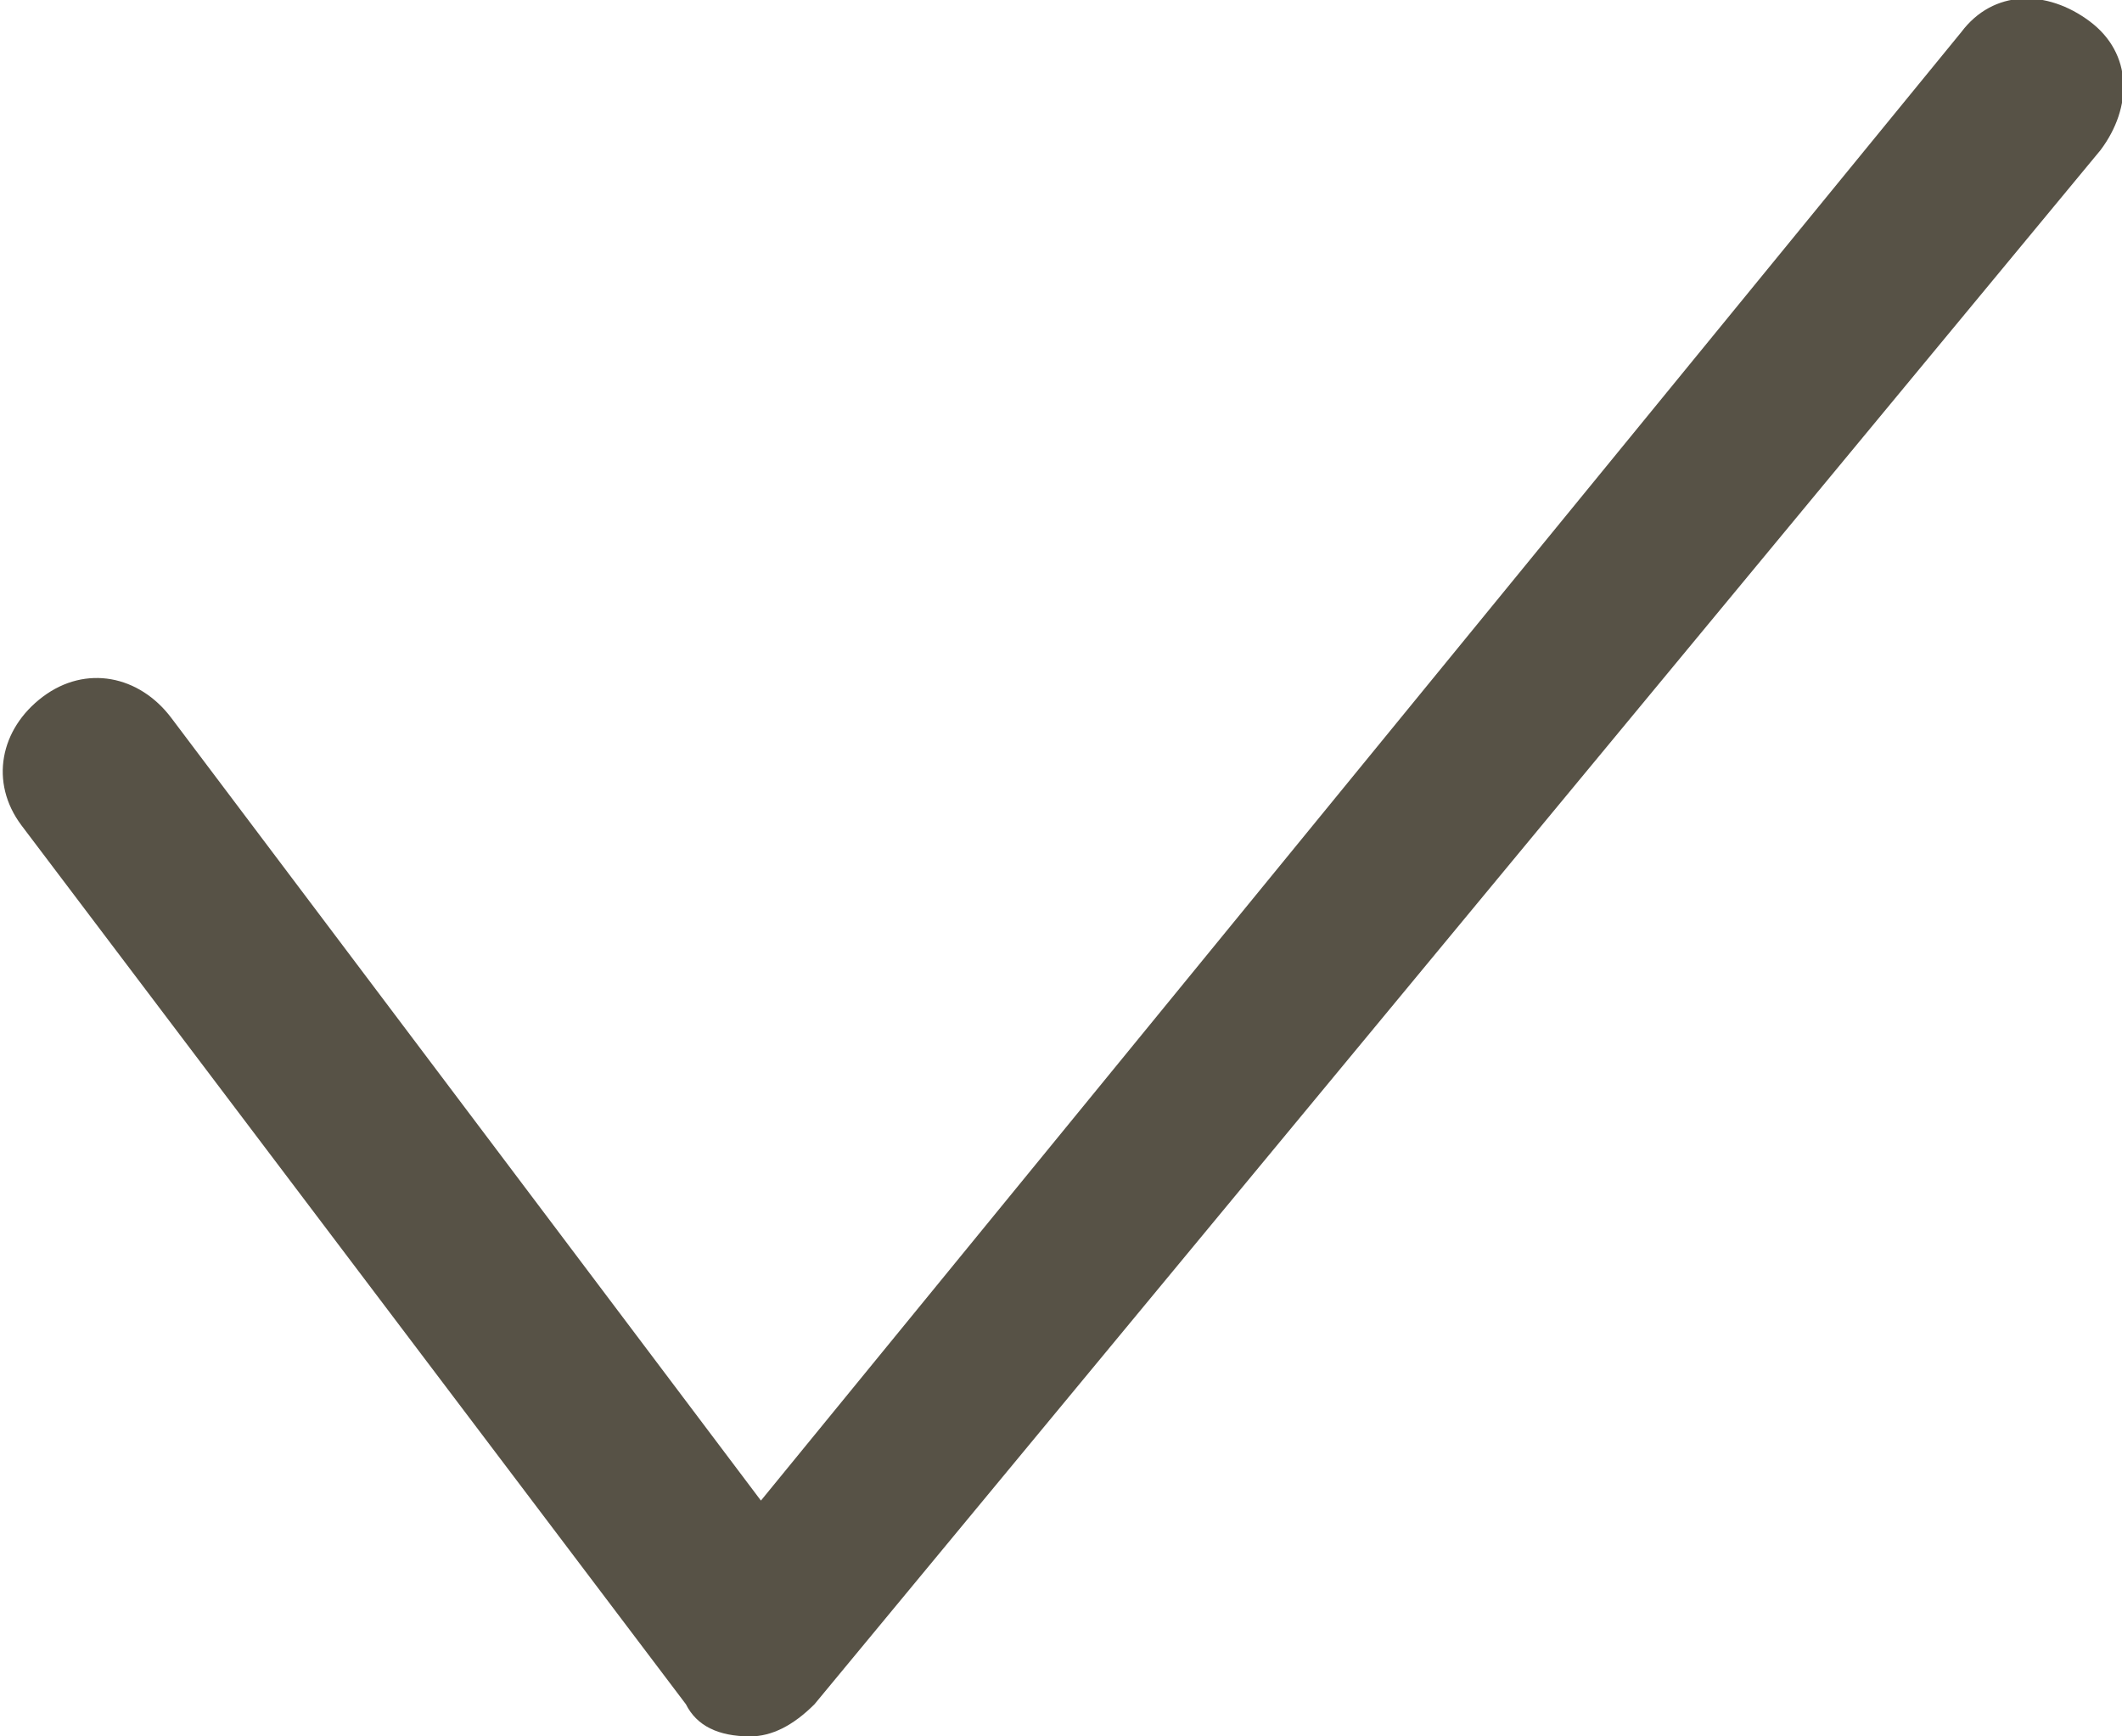 <?xml version="1.0" encoding="UTF-8"?>
<svg xmlns="http://www.w3.org/2000/svg" id="Ebene_1" width="19.8" height="16.2" version="1.1" viewBox="0 0 19.8 16.2">
  <defs>
    <style>
      .st0 {
        fill: #575246;
      }
    </style>
  </defs>
  <g id="Check">
    <path id="Path_2" class="st0" d="M7,16.2h0c-.3,0-.5-.1-.6-.3L.2,7.7c-.3-.4-.2-.9.2-1.2.4-.3.9-.2,1.2.2l5.5,7.3L18.3.3c.3-.4.8-.4,1.2-.1.4.3.4.8.1,1.2L7.6,15.9c-.2.2-.4.3-.6.3Z"></path>
  </g>
</svg>
